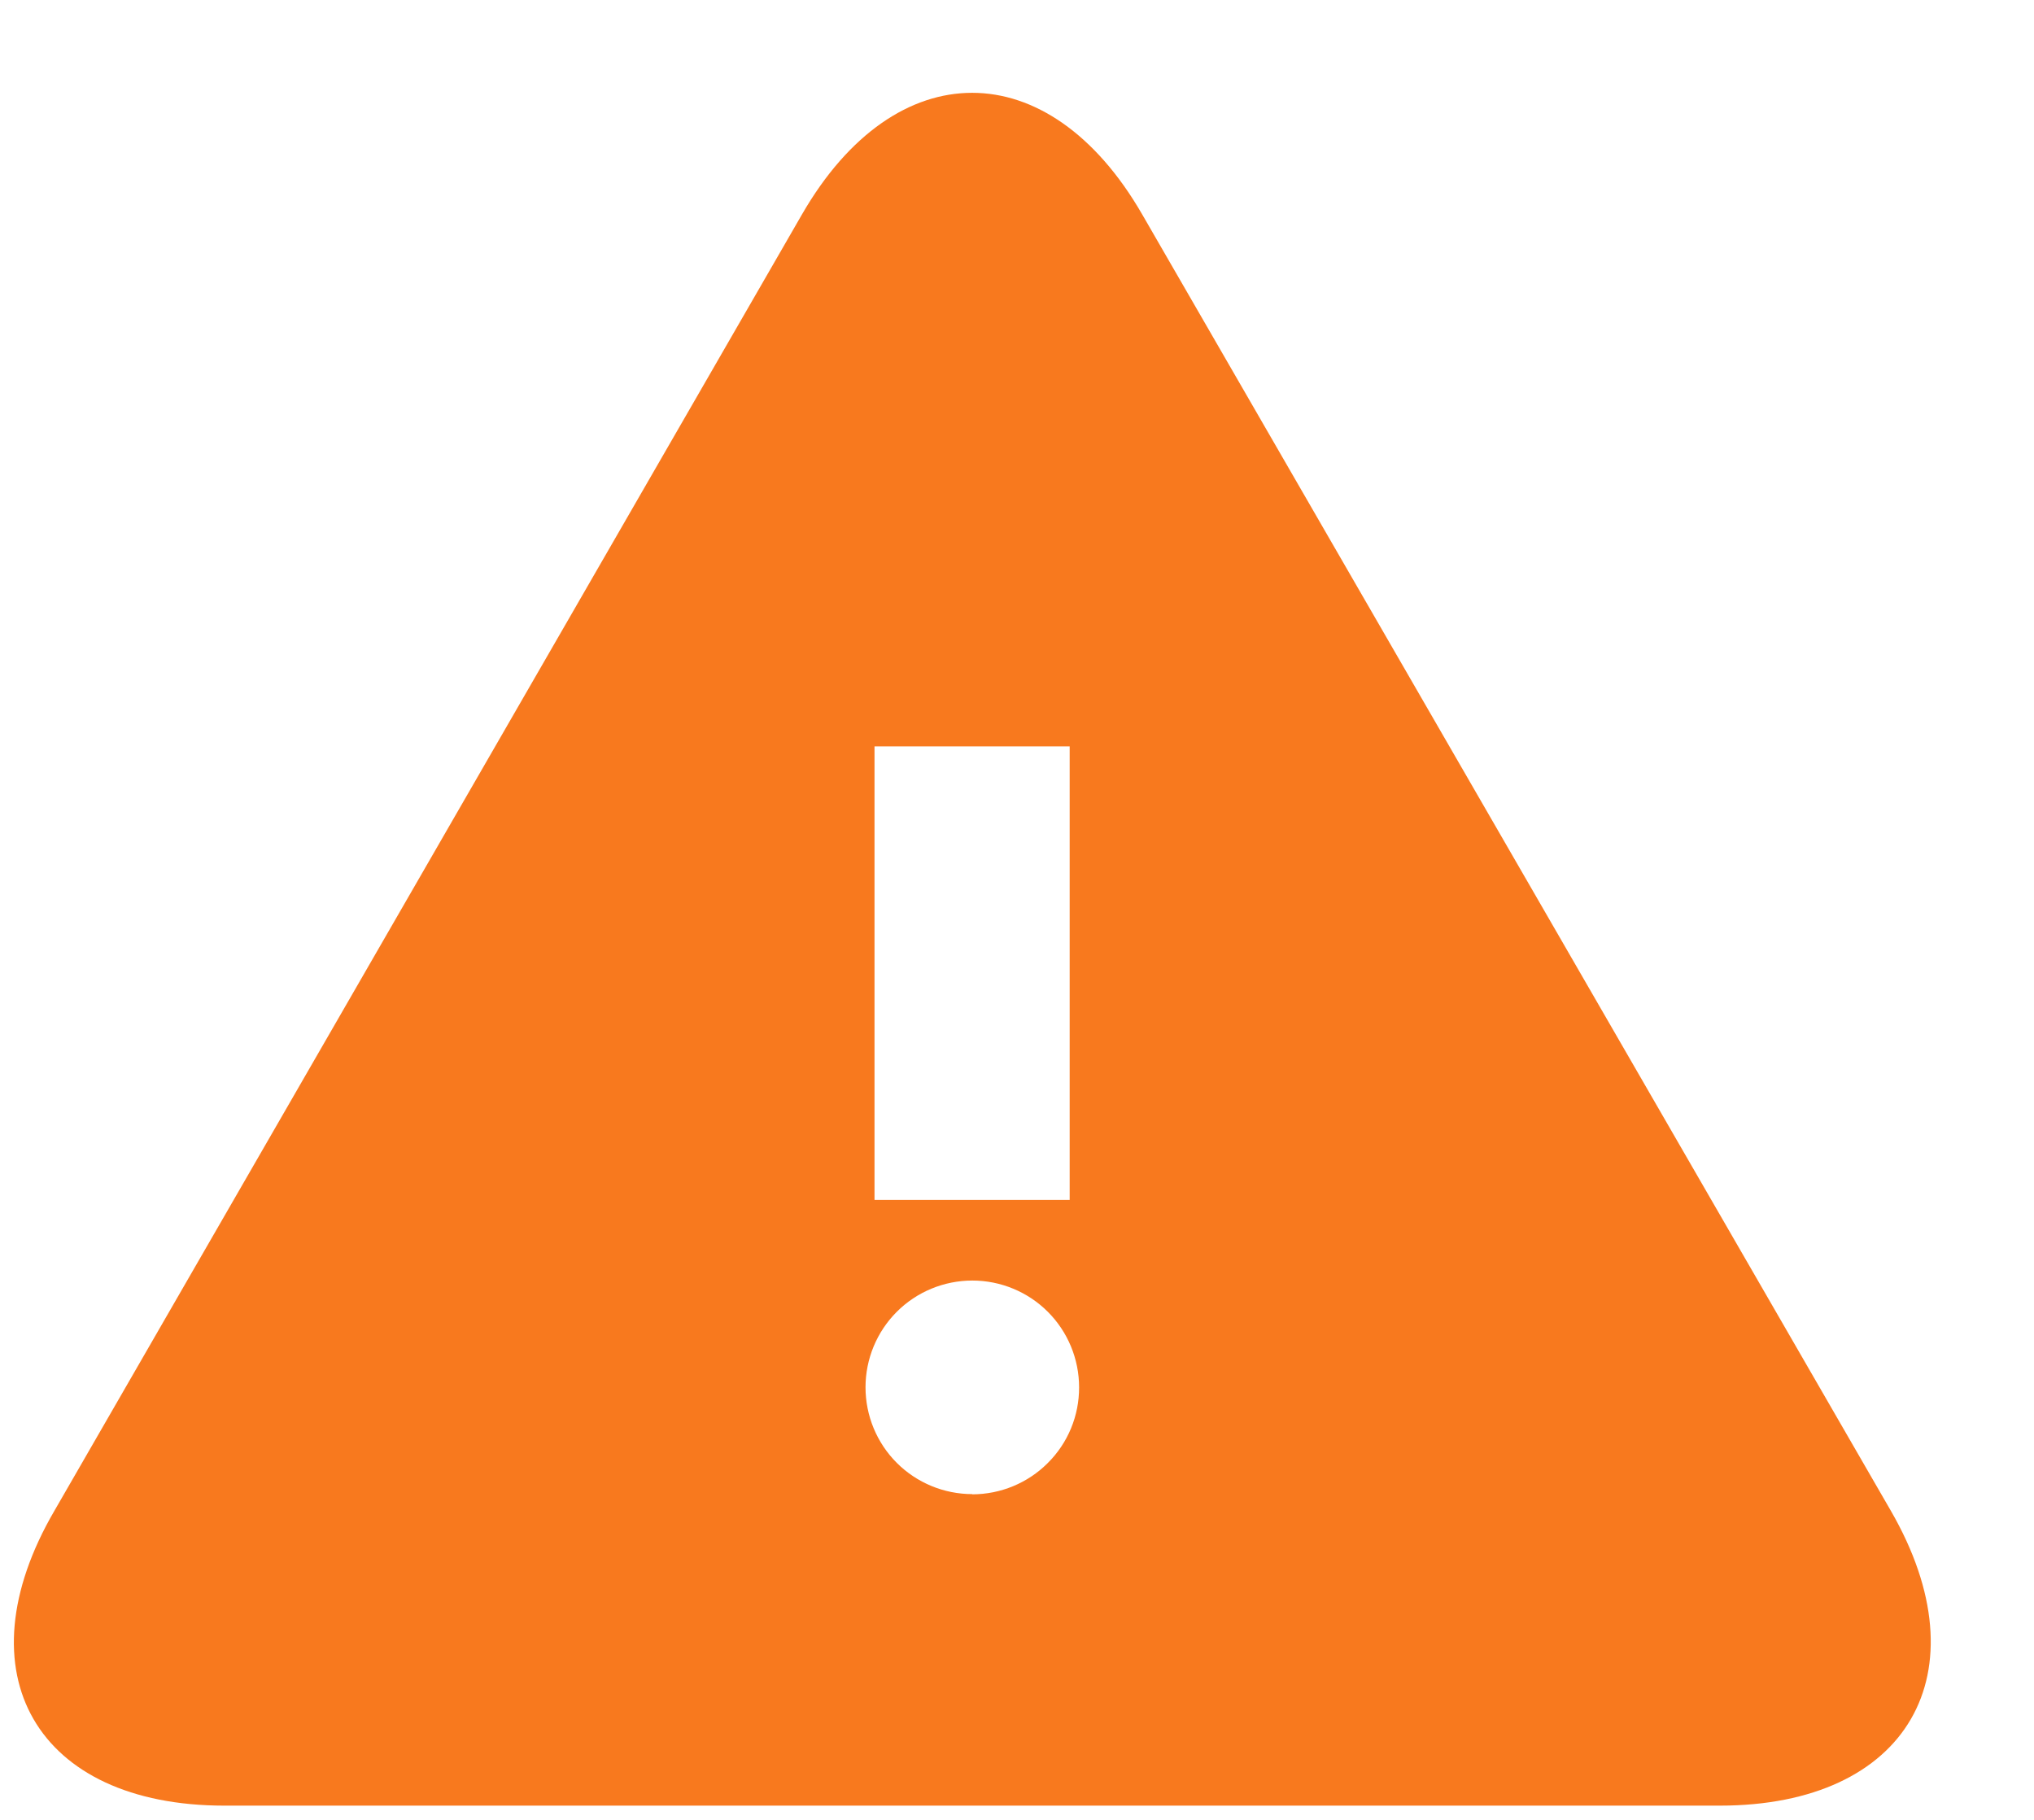 <svg width="19" height="17" viewBox="0 0 19 17" fill="none" xmlns="http://www.w3.org/2000/svg">
<path d="M17.663 14.113L10.669 2.002C10.232 1.245 9.657 0.867 9.081 0.867C8.504 0.867 7.929 1.245 7.492 2.002L0.508 14.113C-0.375 15.628 0.341 16.867 2.096 16.867H16.065C17.821 16.867 18.537 15.628 17.663 14.113H17.663ZM8.171 6.972L9.992 6.972V11.209H8.169V6.972L8.171 6.972ZM9.083 13.957V13.957C8.818 13.957 8.564 13.852 8.377 13.665C8.19 13.478 8.085 13.224 8.085 12.959C8.085 12.695 8.19 12.441 8.377 12.254C8.564 12.067 8.818 11.962 9.083 11.962C9.347 11.962 9.601 12.067 9.788 12.254C9.975 12.441 10.08 12.695 10.08 12.959C10.081 13.225 9.976 13.479 9.788 13.666C9.601 13.854 9.346 13.959 9.081 13.959L9.083 13.957Z" fill="#F8791E"/>
</svg>
